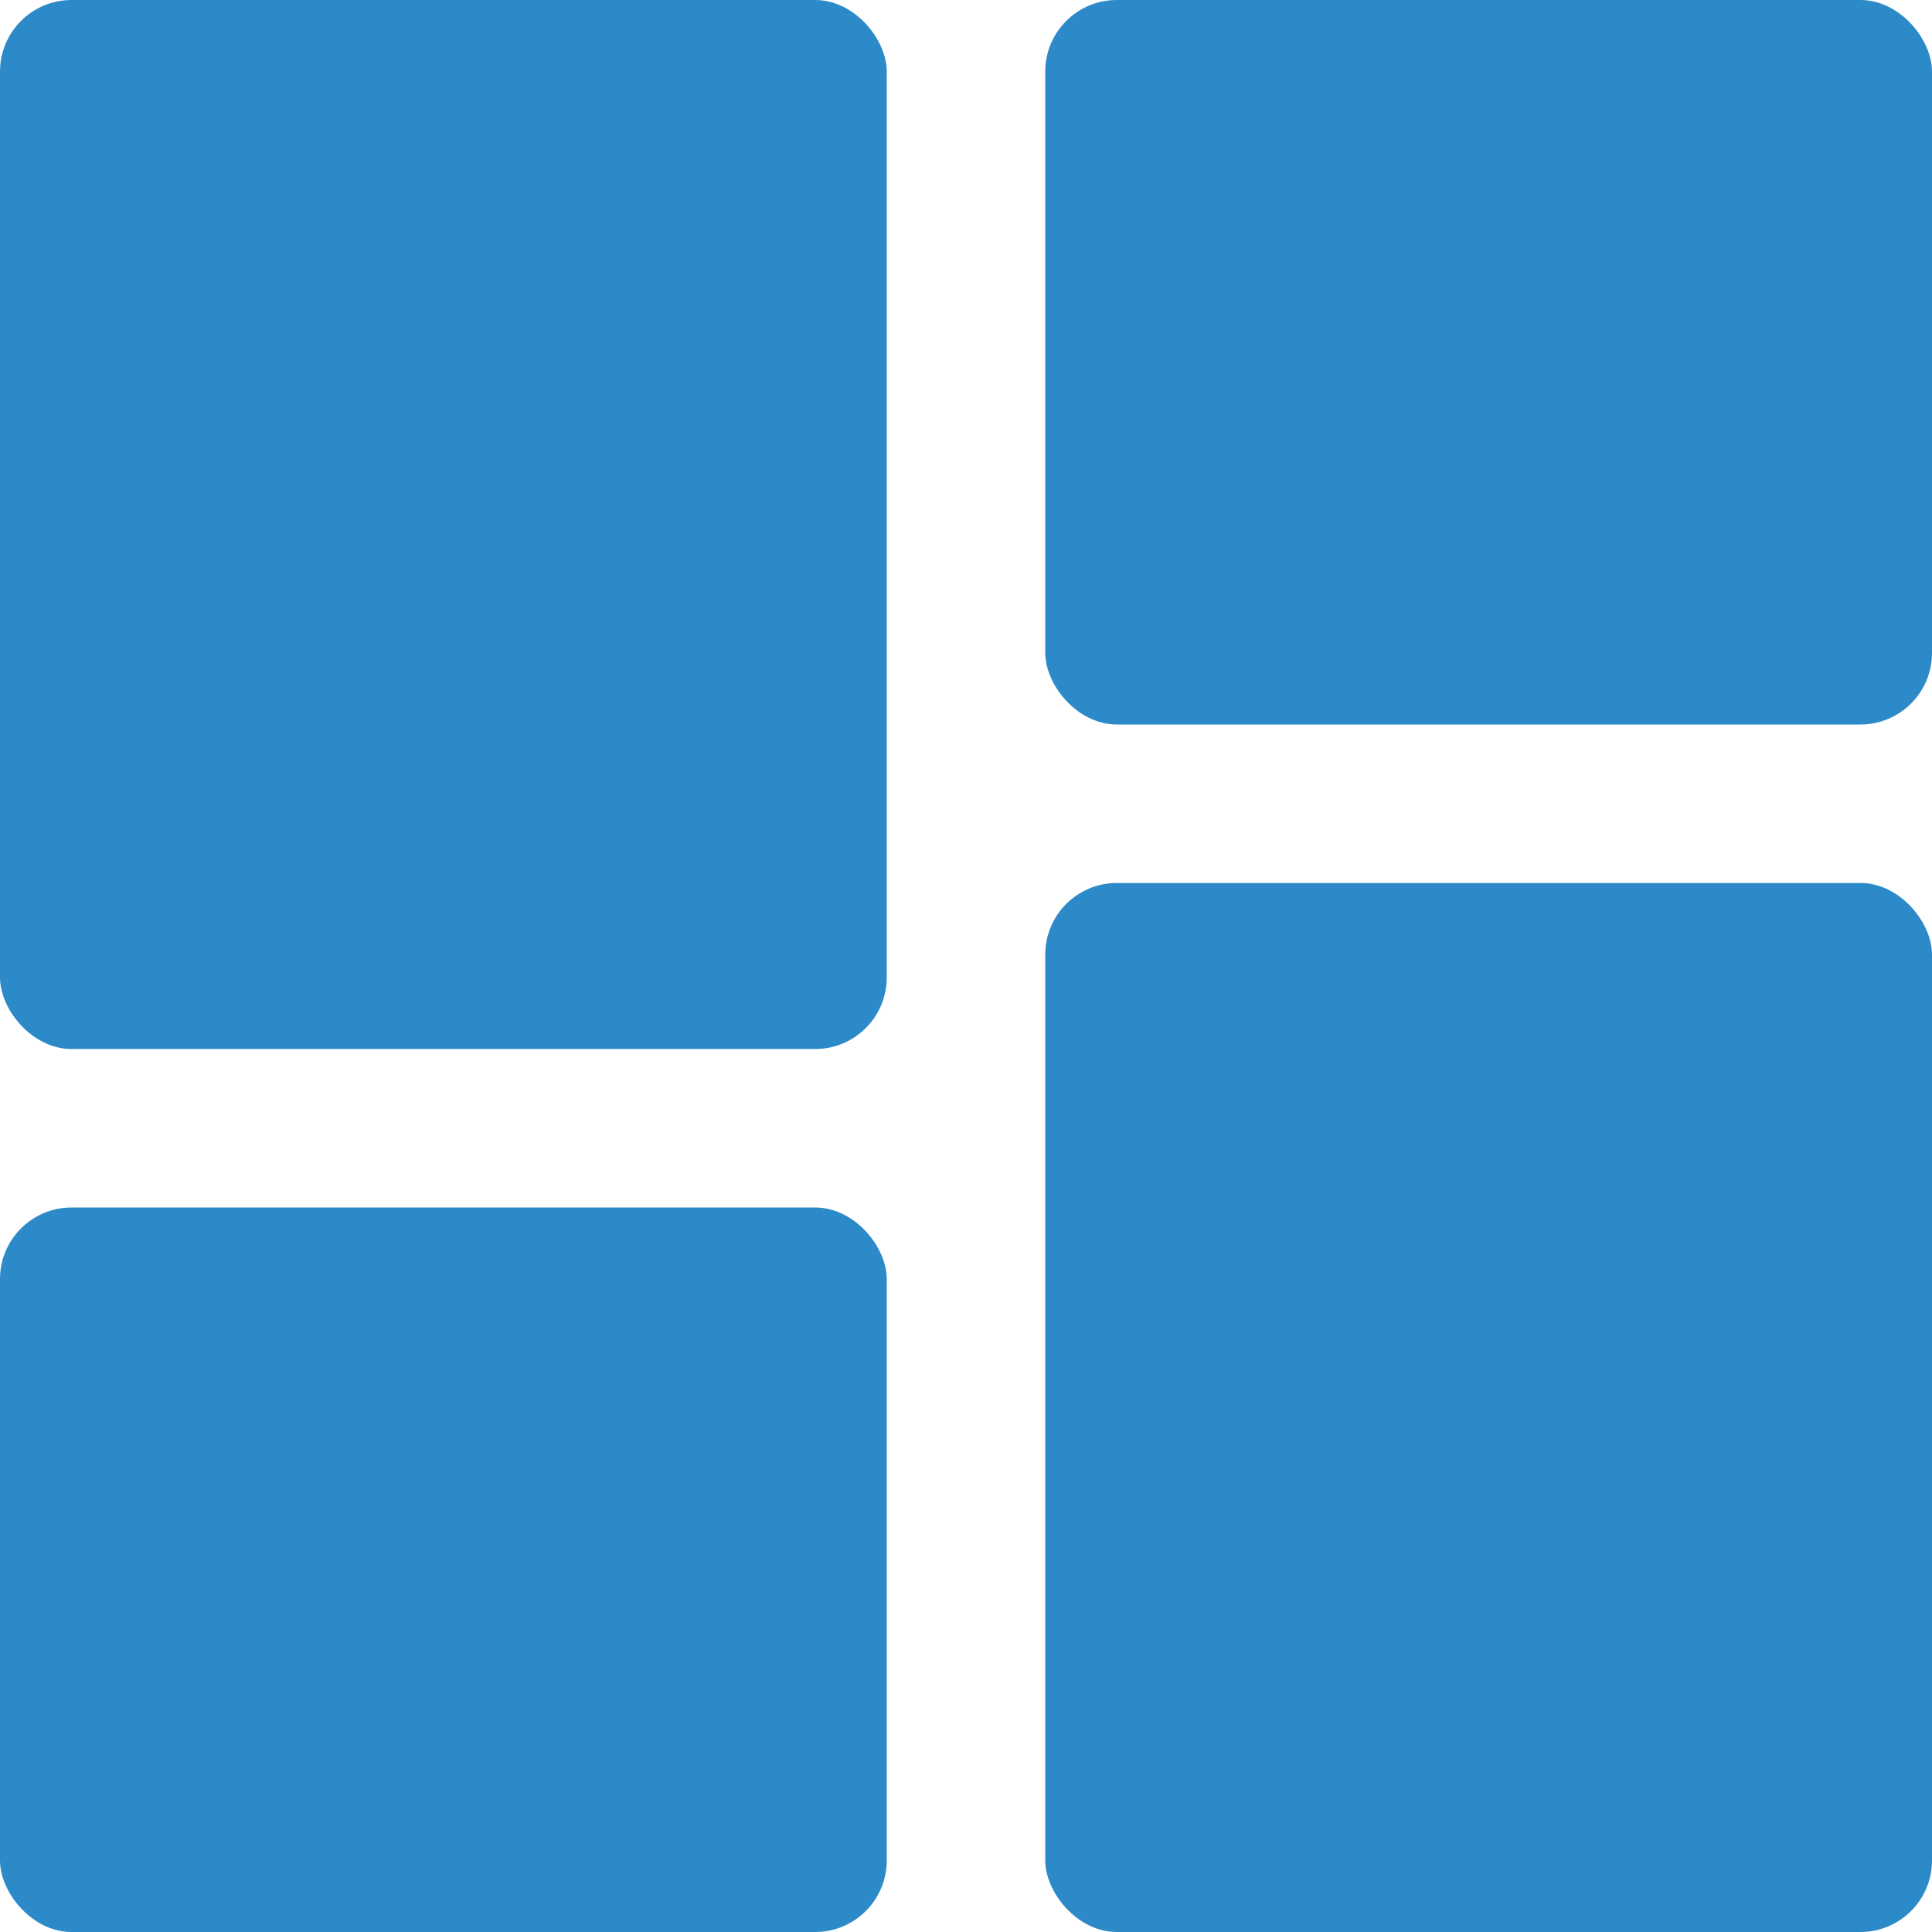 <?xml version="1.0" encoding="UTF-8"?>
<svg xmlns="http://www.w3.org/2000/svg" width="54" height="54" viewBox="0 0 54 54" fill="none">
  <rect width="24.785" height="29.32" rx="2" fill="#2C8AC8"></rect>
  <rect x="29.215" y="24.68" width="24.785" height="29.32" rx="2" fill="#2C8AC8"></rect>
  <rect x="29.215" width="24.785" height="20.25" rx="2" fill="#2C8AC8"></rect>
  <rect y="33.75" width="24.785" height="20.25" rx="2" fill="#2C8AC8"></rect>
</svg>
